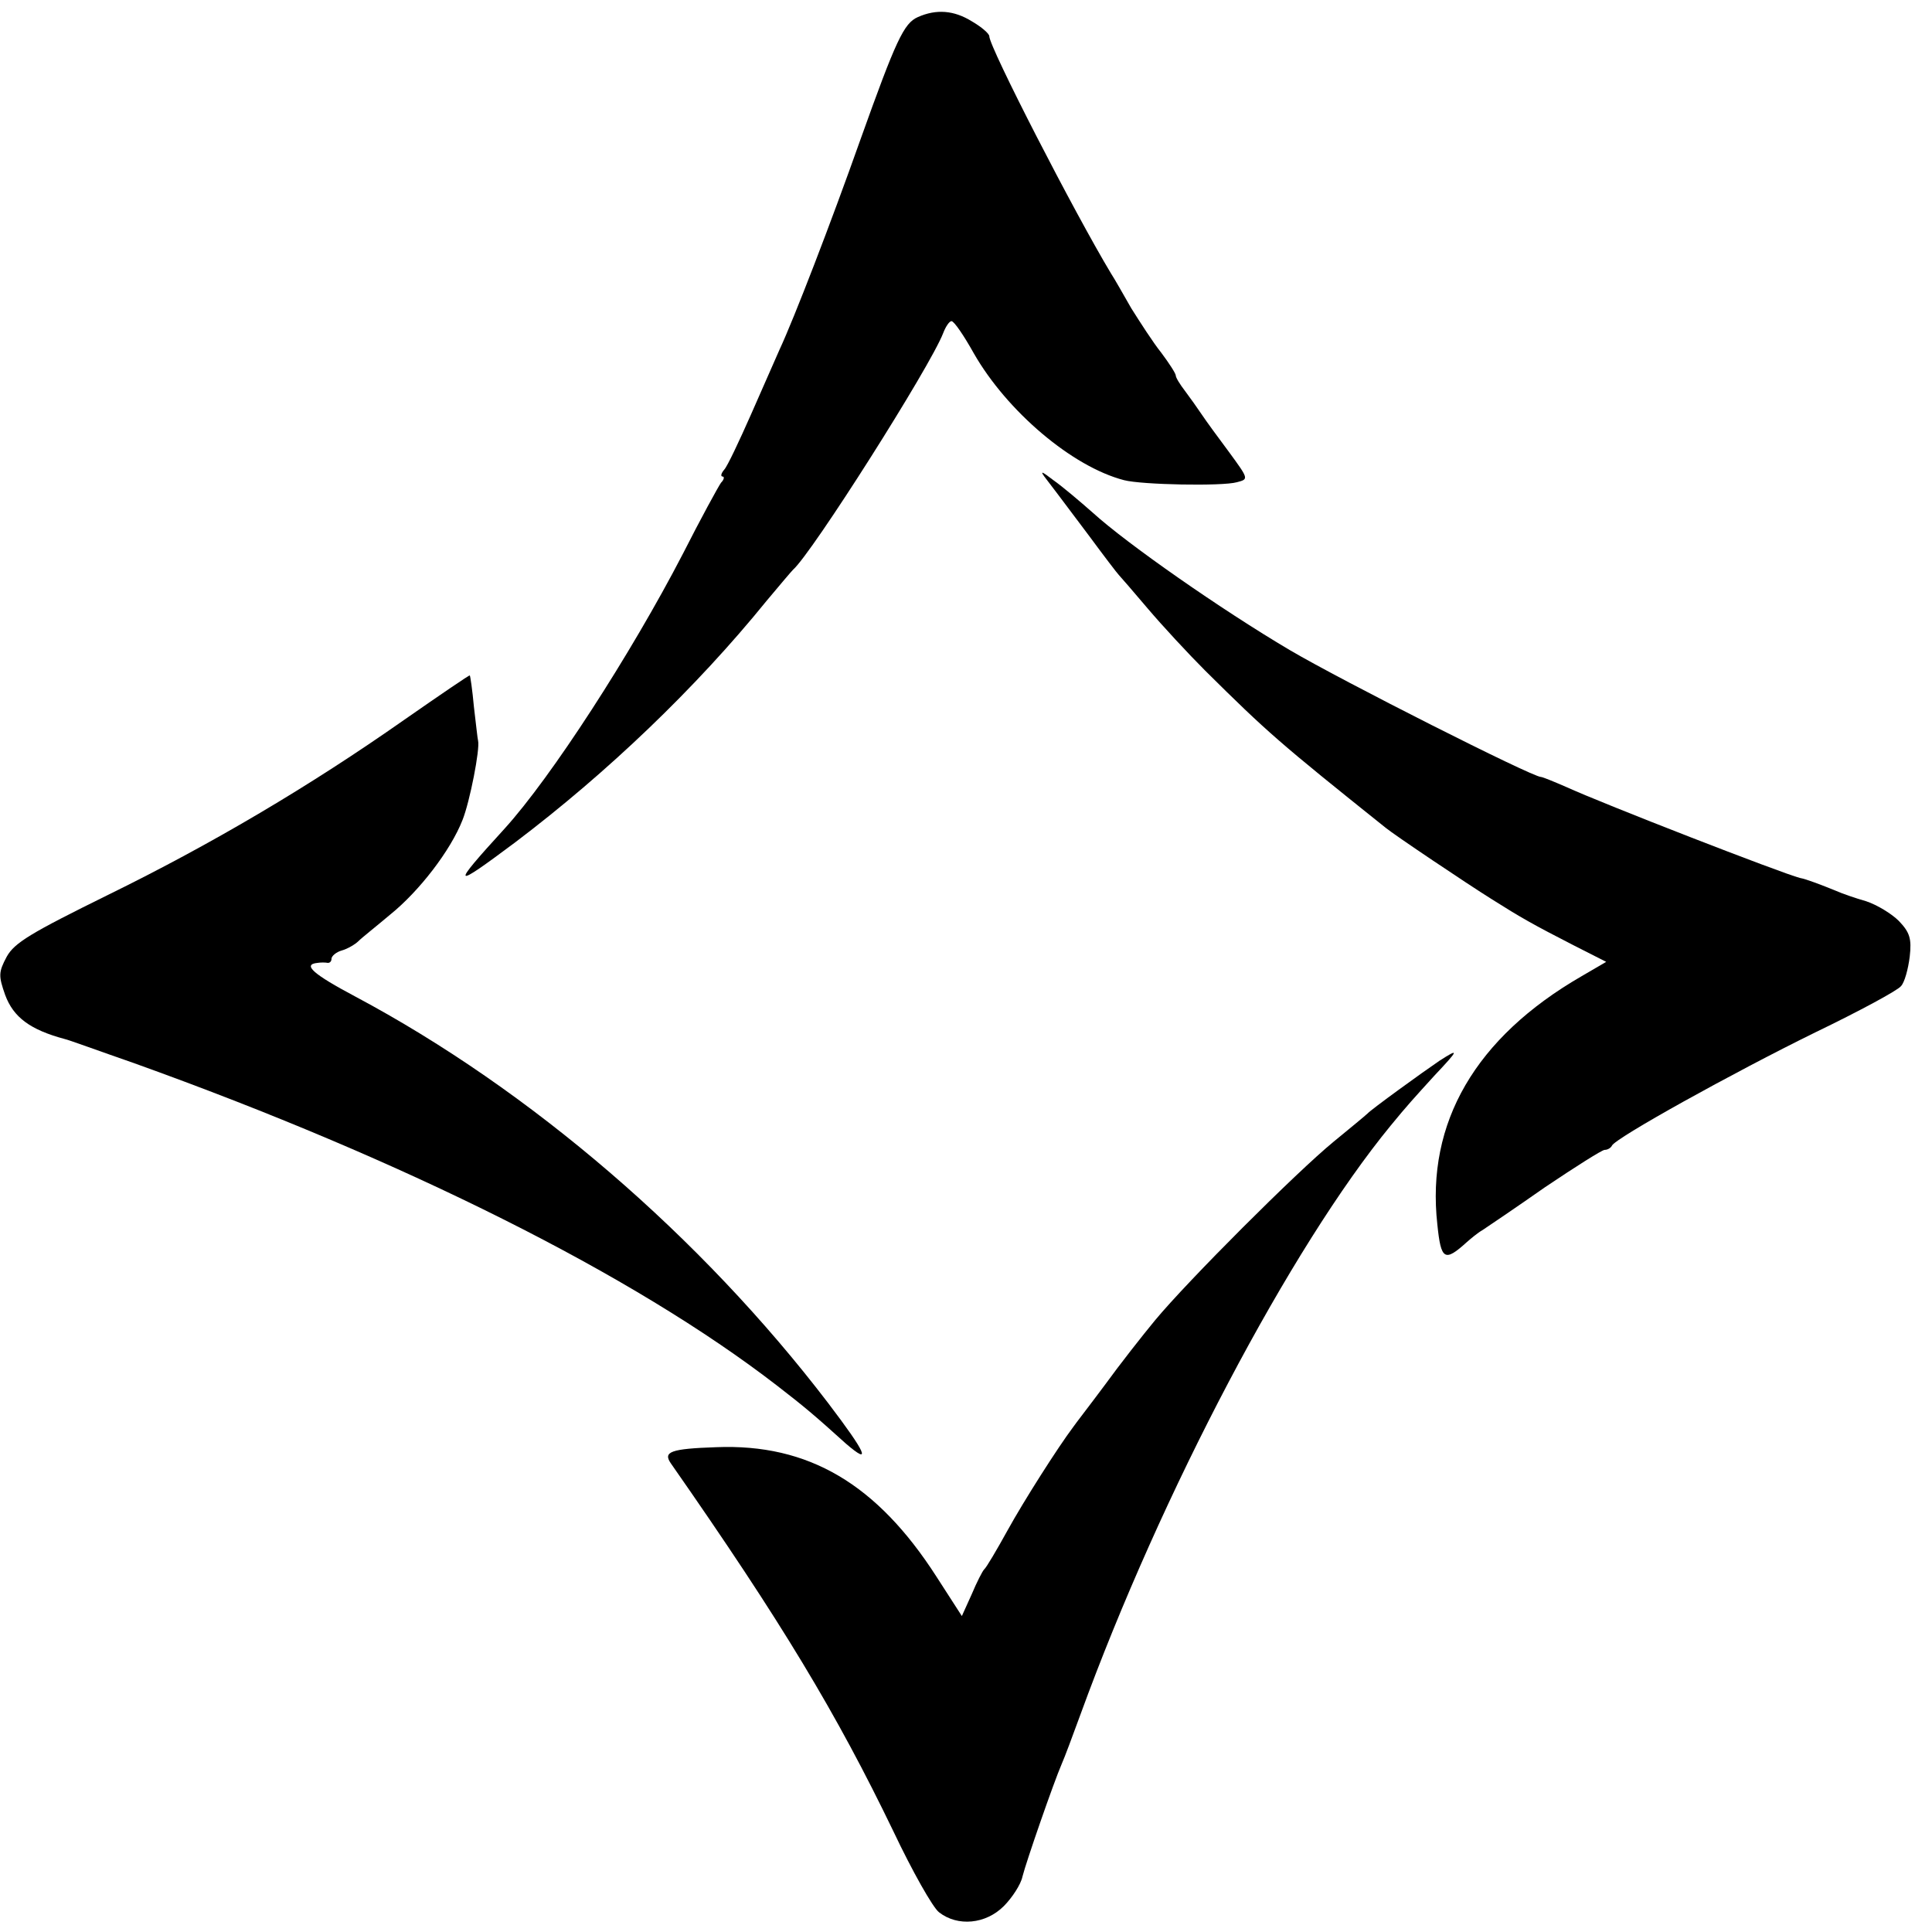 <?xml version="1.0" standalone="no"?>
<!DOCTYPE svg PUBLIC "-//W3C//DTD SVG 20010904//EN"
 "http://www.w3.org/TR/2001/REC-SVG-20010904/DTD/svg10.dtd">
<svg version="1.0" xmlns="http://www.w3.org/2000/svg"
 width="373pt" height="373pt" viewBox="0 0 373 373"
 preserveAspectRatio="xMidYMid meet">
<g transform="translate(0,373) scale(0.1,-0.1)"
fill="#000000" stroke="none">
<path d="M1772 3697 c-27 -12 -42 -44 -111 -237 -57 -161 -128 -345 -156 -405
-7 -16 -32 -73 -55 -125 -23 -52 -46 -101 -52 -107 -6 -7 -7 -13 -3 -13 4 0 3
-6 -3 -12 -5 -7 -39 -69 -74 -138 -100 -193 -254 -431 -344 -530 -105 -115
-102 -118 21 -26 177 134 348 297 485 466 25 30 48 57 51 60 36 31 265 392
290 457 5 13 12 23 16 23 5 0 24 -28 43 -62 64 -112 190 -219 290 -245 34 -9
190 -12 218 -4 23 6 23 6 -15 58 -21 28 -45 61 -53 73 -8 12 -23 33 -32 45
-10 13 -18 26 -18 30 0 4 -13 24 -28 44 -16 20 -41 59 -58 86 -16 28 -33 58
-39 67 -71 118 -235 437 -235 458 0 5 -15 18 -34 29 -34 21 -68 24 -104 8z"/>
<path d="M2020 2805 c17 -22 13 -17 83 -110 28 -38 54 -72 57 -75 3 -3 28 -32
56 -65 28 -33 78 -87 111 -120 120 -119 143 -139 348 -303 17 -14 157 -108
205 -138 57 -36 80 -49 158 -89 l63 -32 -48 -28 c-204 -118 -300 -282 -278
-479 7 -69 14 -73 57 -34 8 7 21 18 30 23 9 6 64 43 121 83 58 39 110 72 115
72 6 0 12 4 14 8 5 14 234 141 393 219 85 41 159 81 165 89 7 7 14 33 17 57 4
35 0 47 -21 69 -14 14 -42 31 -63 38 -21 6 -47 15 -58 20 -27 11 -58 23 -70
25 -35 9 -380 143 -452 176 -23 10 -45 19 -48 19 -17 0 -385 186 -485 245
-132 78 -314 205 -380 265 -25 22 -58 50 -75 62 -26 20 -28 20 -15 3z"/>
<path d="M780 2340 c-181 -127 -370 -239 -572 -338 -148 -73 -180 -92 -195
-119 -16 -30 -16 -37 -3 -74 16 -43 48 -67 115 -85 6 -1 66 -23 135 -47 521
-187 963 -408 1240 -622 53 -41 71 -56 133 -112 51 -44 39 -18 -34 78 -245
321 -575 605 -913 785 -81 43 -103 62 -73 65 6 1 15 1 20 0 4 0 7 3 7 8 0 5 9
13 20 16 11 3 26 12 32 18 7 7 35 29 61 51 56 45 117 124 140 183 14 35 34
137 30 153 -1 3 -4 32 -8 65 -3 33 -7 60 -8 61 -1 1 -58 -38 -127 -86z"/>
<path d="M2779 1682 c-31 -21 -132 -94 -139 -102 -3 -3 -32 -27 -65 -54 -72
-59 -282 -269 -345 -345 -24 -29 -68 -85 -97 -125 -29 -39 -57 -75 -61 -81
-30 -40 -95 -142 -127 -200 -21 -38 -41 -72 -45 -75 -3 -3 -14 -24 -24 -48
l-19 -42 -49 76 c-115 179 -247 257 -425 250 -89 -3 -103 -9 -88 -31 215 -308
320 -483 430 -711 36 -76 76 -147 88 -156 36 -28 90 -23 125 12 16 16 33 42
36 57 7 28 60 181 76 218 5 11 21 54 36 95 156 428 406 902 599 1137 32 39 44
52 84 96 48 51 49 54 10 29z"/>
</g>
</svg>

